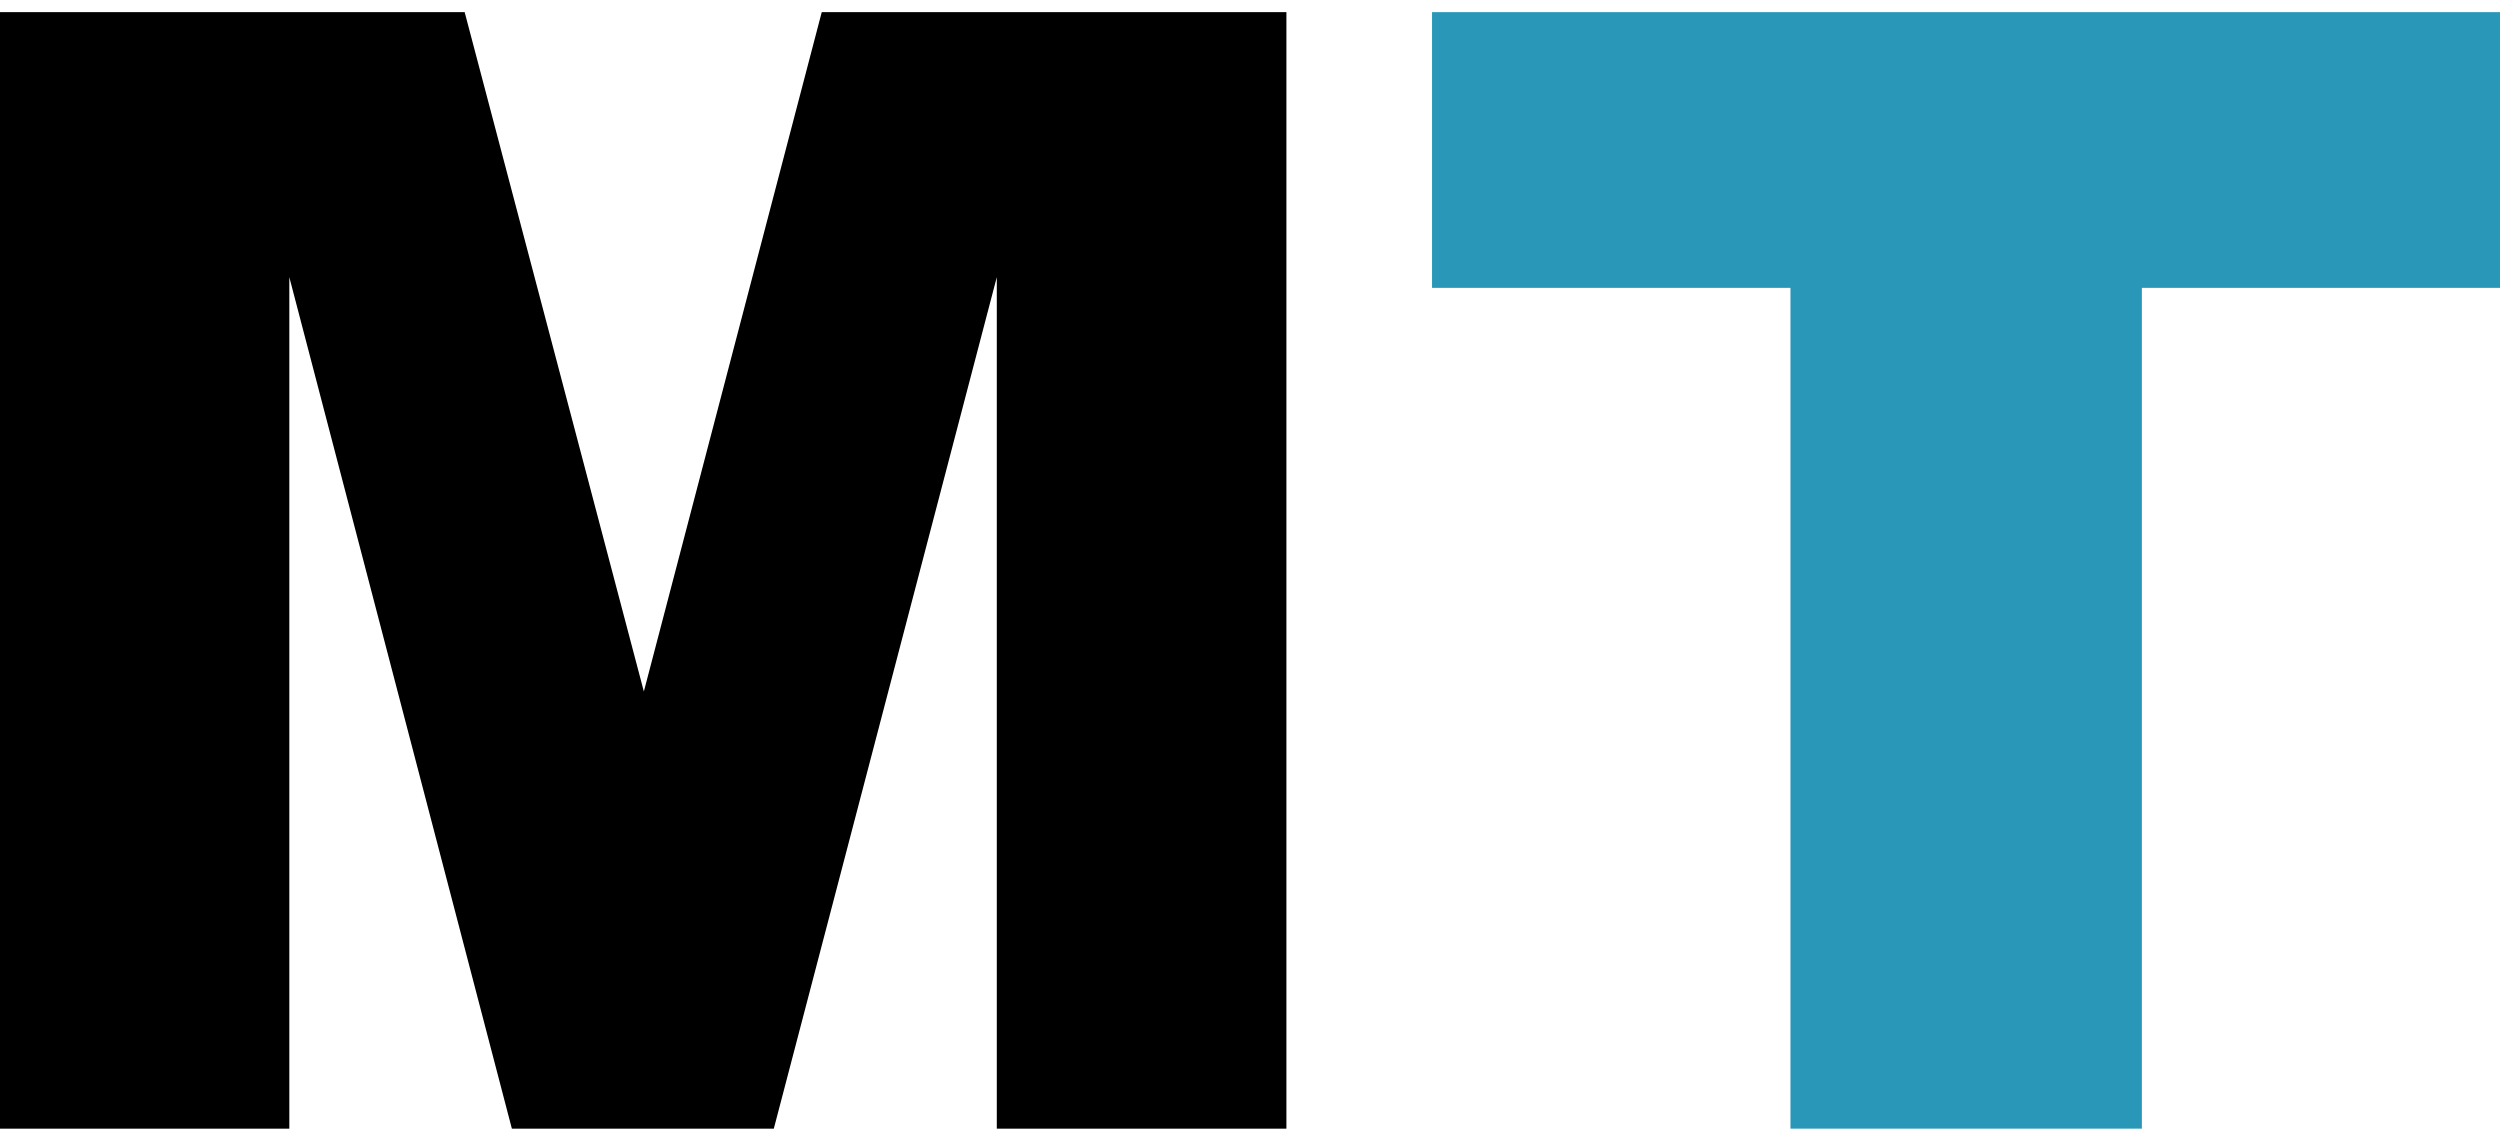 <svg xmlns="http://www.w3.org/2000/svg" width="103" height="47" viewBox="0 0 103 47">
    <g fill="none" fill-rule="evenodd">
        <g fill-rule="nonzero">
            <g>
                <path fill="#000" d="M0 -0.5L19.144 -0.5 26.527 27.489 33.856 -0.5 53 -0.5 53 45.5 41.068 45.5 41.068 10.419 31.881 45.5 21.089 45.5 11.92 10.419 11.92 45.5 0 45.5z" transform="translate(-569 -669) translate(569 670)"/>
                <path fill="#2997B7" d="M59 -0.5L103 -0.5 103 10.86 88.245 10.86 88.245 45.5 73.767 45.5 73.767 10.86 59 10.86z" transform="translate(-569 -669) translate(569 670)"/>
            </g>
        </g>
    </g>
</svg>
